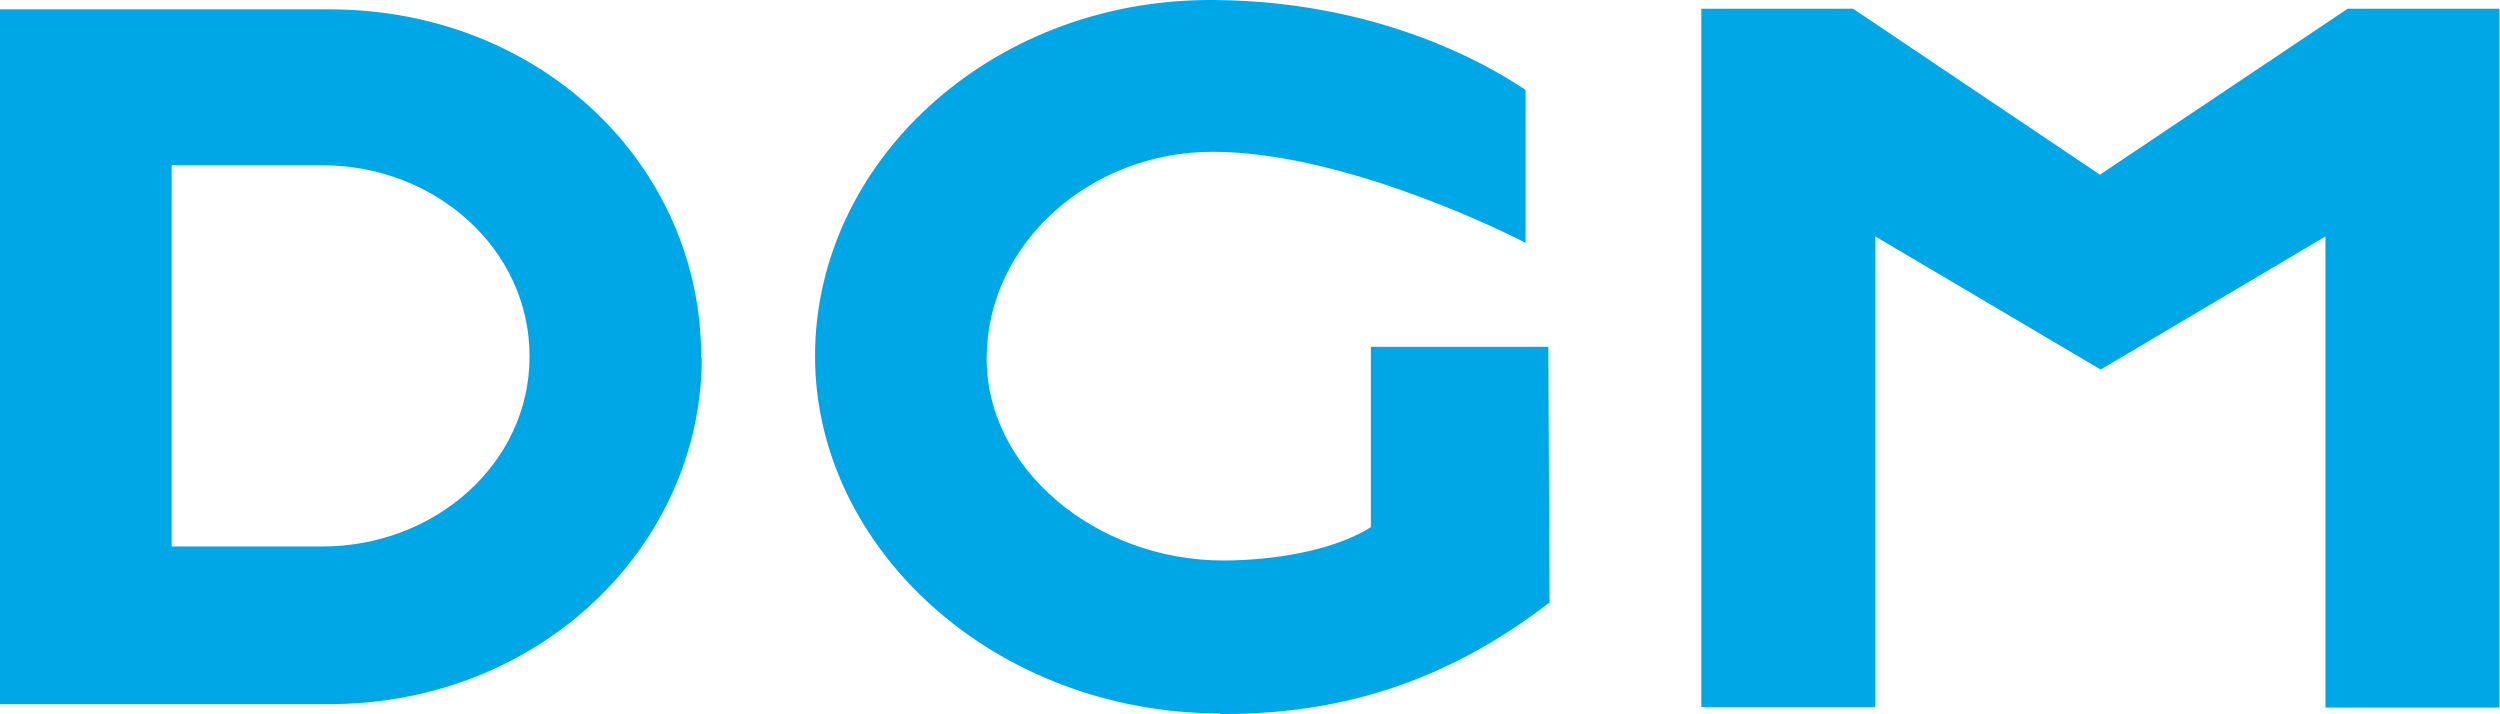 <svg xmlns="http://www.w3.org/2000/svg" id="Ebene_2" data-name="Ebene 2" viewBox="0 0 42.82 12.23"><defs><style>      .cls-1 {        fill: #00a7e7;      }    </style></defs><g id="_Ebene_" data-name="&amp;lt;Ebene&amp;gt;"><path class="cls-1" d="m35.98,3L31.74.15h-2.6v11.96h2.98V4.05l3.86,2.28,3.85-2.28v8.07h2.98V.15h-2.6l-4.24,2.84Zm-26.91,3.11c0,1.82-1.61,3.25-3.55,3.25h-2.58V2.83h2.58c1.93,0,3.55,1.43,3.55,3.27Zm11.82,6.12h.1c1.88-.01,3.69-.48,5.55-1.91l-.02-4.38h-3.04v3.09c-.65.41-1.7.57-2.53.57-2.17,0-4.08-1.57-4.05-3.5.02-1.93,1.77-3.5,3.87-3.5s4.7,1.22,5.36,1.56V1.54c-.32-.21-2.25-1.52-5.34-1.54h-.1c-3.76.02-6.73,2.8-6.73,6.1s3.08,6.12,6.95,6.12Zm-8.88-6.1C12.02,2.83,9.26.16,5.64.16H0v11.9h5.64c3.61,0,6.38-2.71,6.38-5.94Z"></path></g></svg>